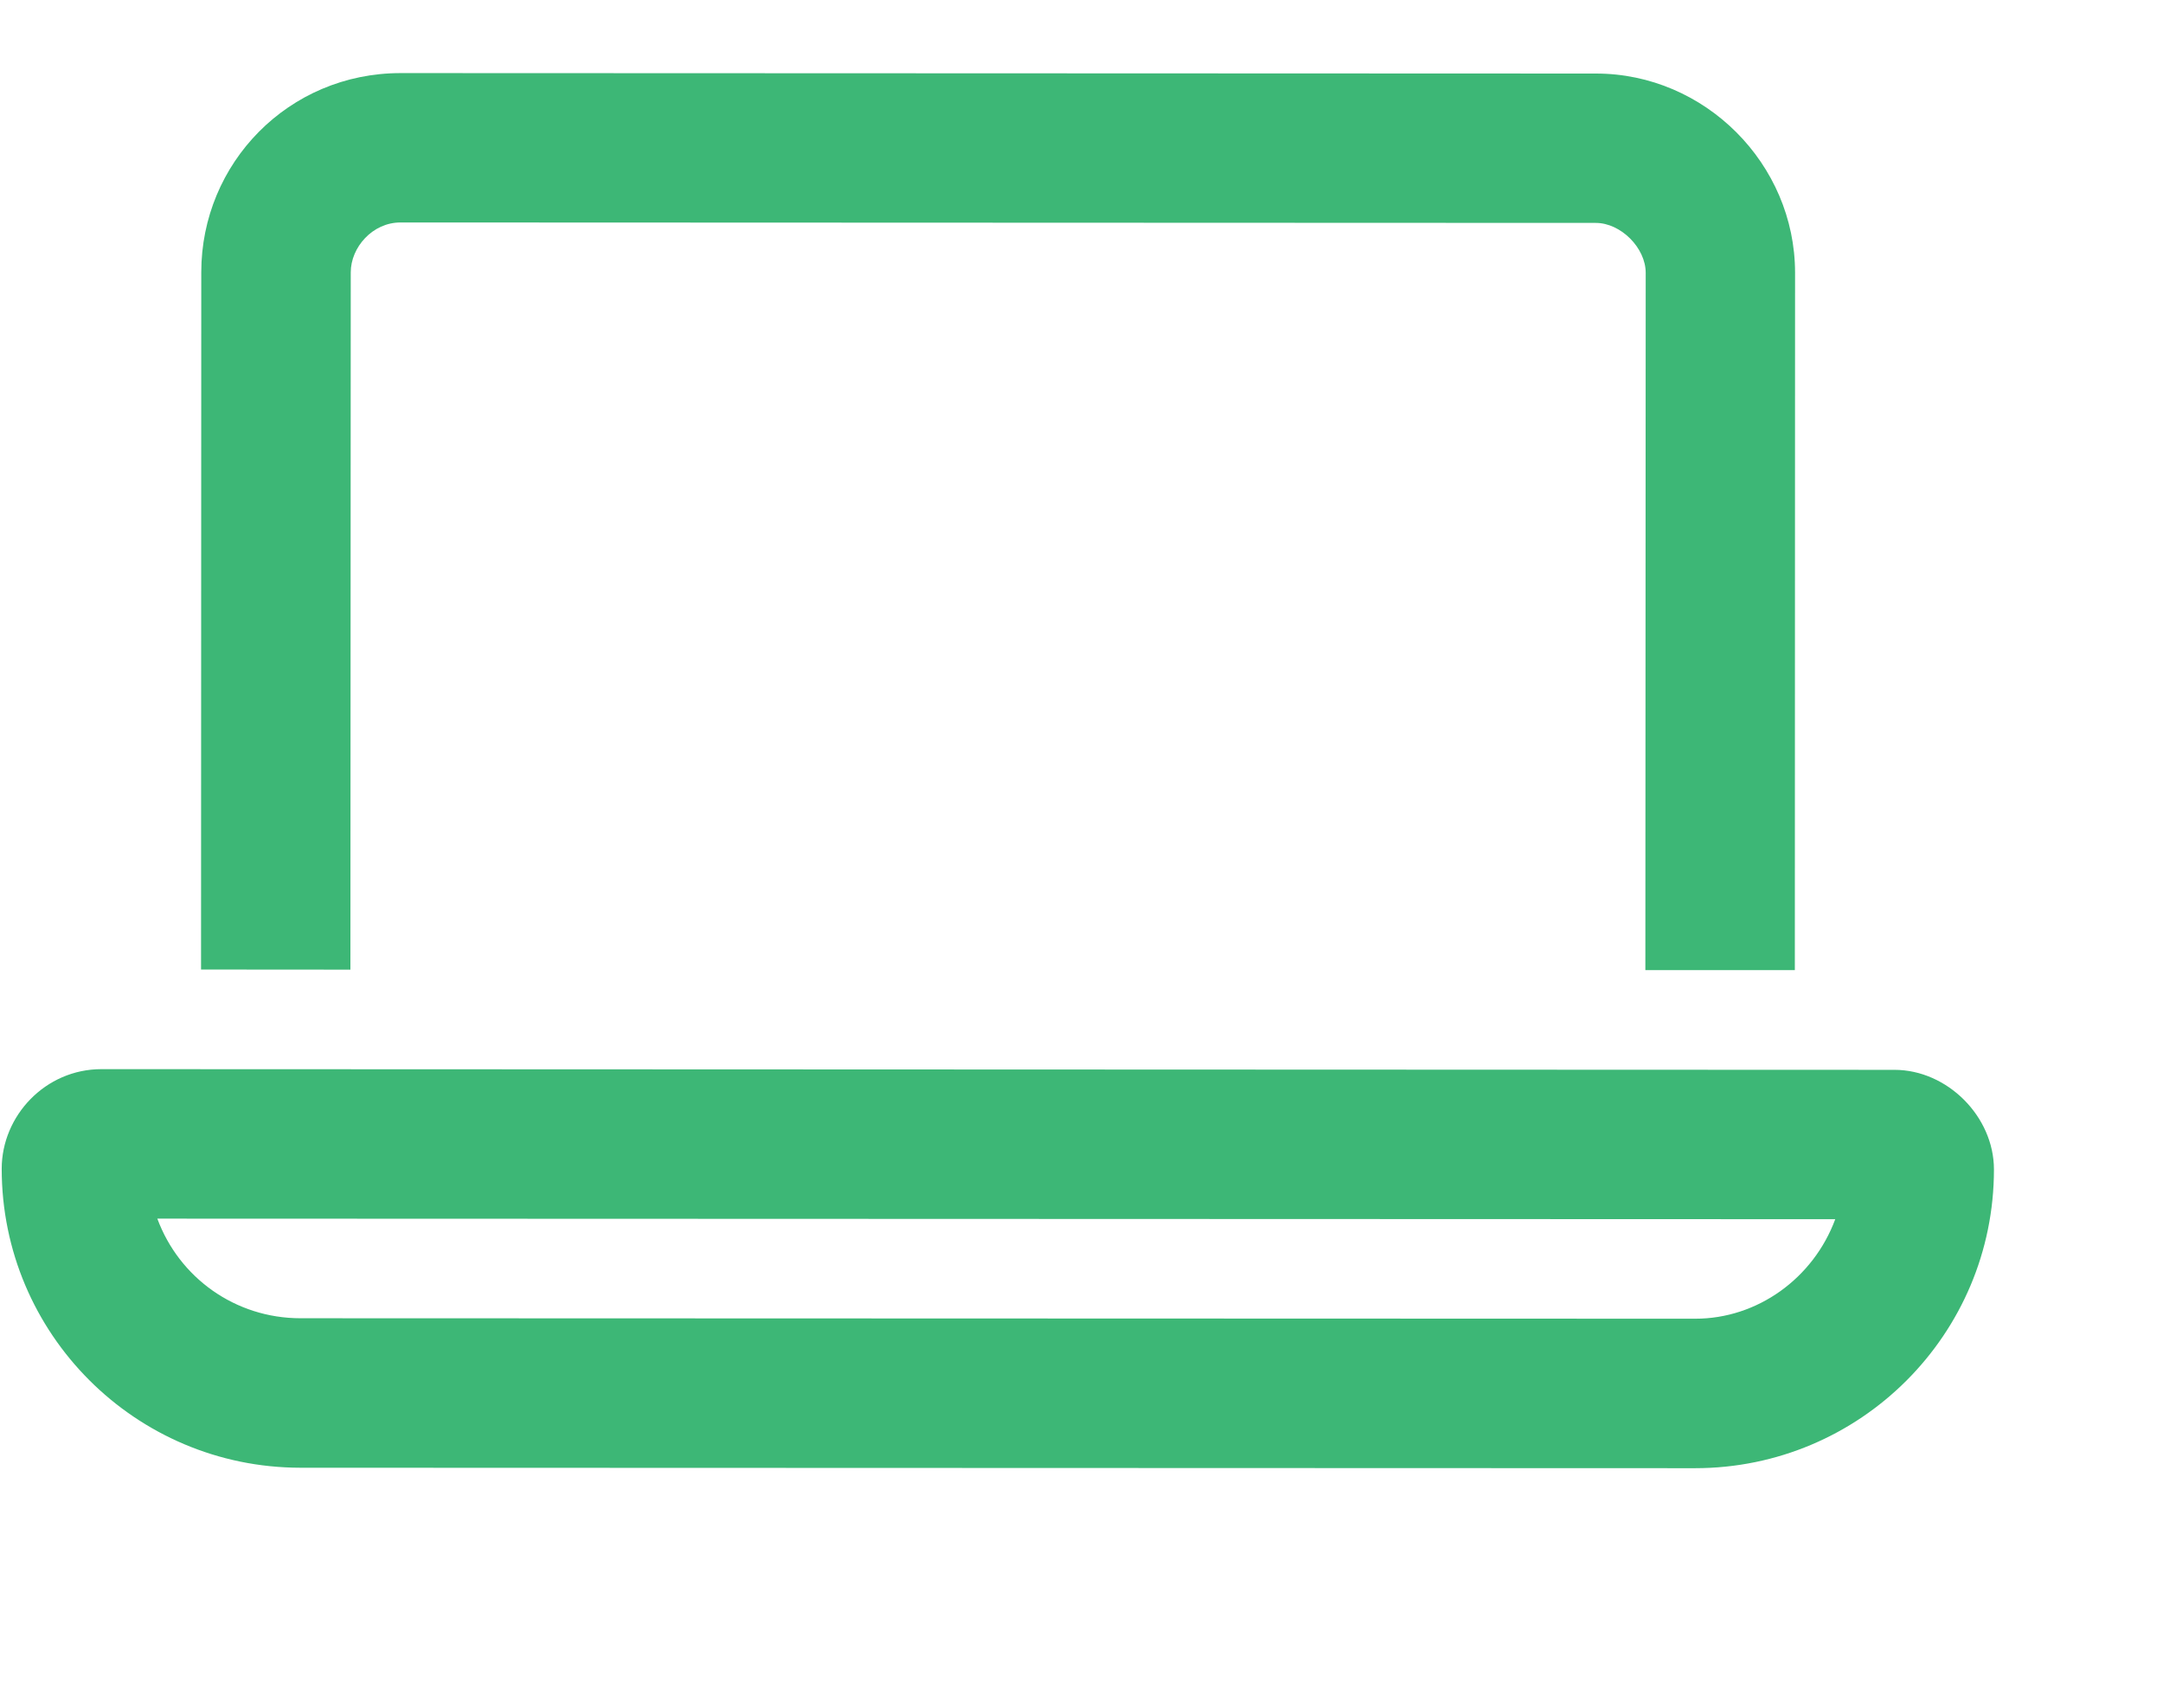 <svg width="19" height="15" viewBox="0 0 19 15" fill="none" xmlns="http://www.w3.org/2000/svg">
<path d="M14.018 1.958L3.518 1.954C3.272 1.954 3.081 2.173 3.081 2.392L3.078 8.517L1.766 8.516L1.768 2.391C1.768 1.434 2.534 0.642 3.519 0.642L14.019 0.646C14.976 0.646 15.768 1.439 15.768 2.396L15.766 8.521L14.453 8.521L14.456 2.396C14.456 2.177 14.237 1.958 14.018 1.958ZM2.64 11.579L14.89 11.583C15.437 11.584 15.929 11.228 16.121 10.709L1.382 10.704C1.574 11.223 2.066 11.579 2.64 11.579ZM0.015 10.266C0.015 9.801 0.398 9.391 0.891 9.391L16.641 9.397C17.105 9.397 17.515 9.807 17.515 10.272C17.515 11.721 16.339 12.896 14.889 12.896L2.639 12.892C1.19 12.891 0.015 11.715 0.015 10.266Z" fill="#3DB776"/>
</svg>
